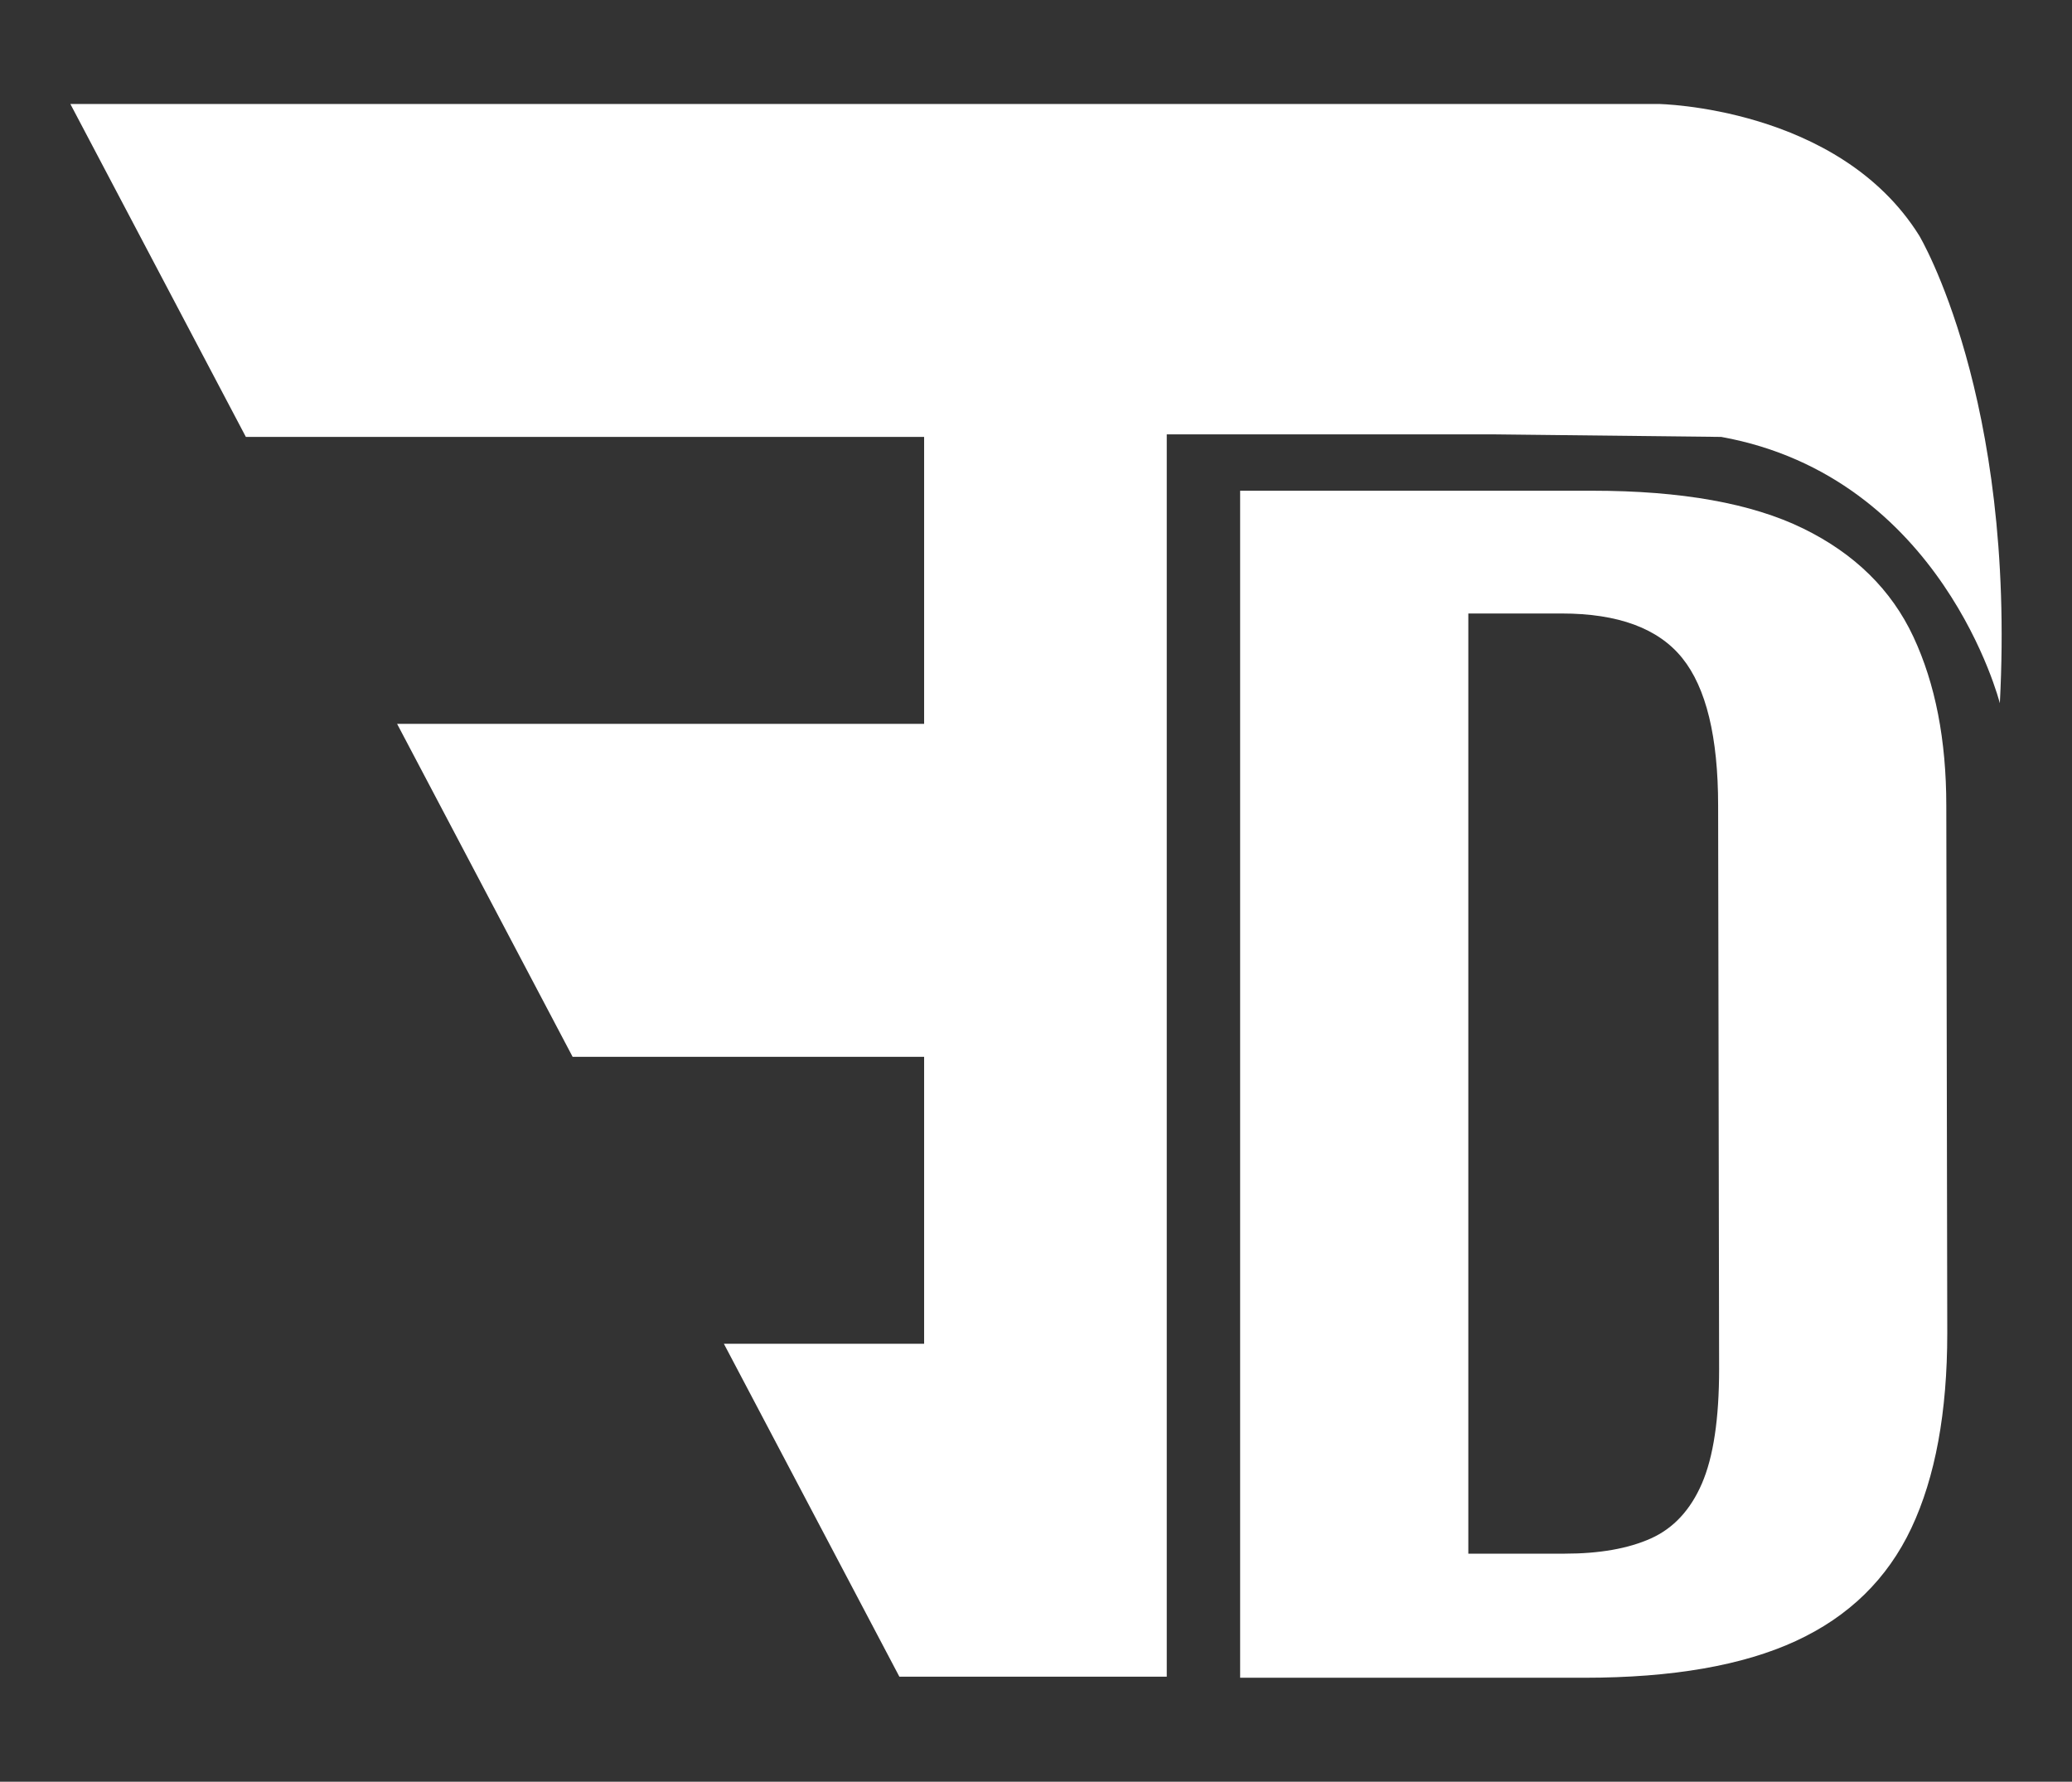 <svg xmlns="http://www.w3.org/2000/svg" xmlns:xlink="http://www.w3.org/1999/xlink" id="Layer_1" x="0px" y="0px" viewBox="0 0 1156 994" style="enable-background:new 0 0 1156 994;" xml:space="preserve"><rect x="0" y="0" width="1156" height="994" fill="#333333" stroke="none"/><style type="text/css">	.st0{fill:#FFFFFF;}</style><g>	<path class="st0" d="M1067.5,355.24c-12.26-26.21-32.75-46.34-61.46-60.39c-28.72-14.05-67.95-21.08-117.7-21.08H691.89V936h192.05  c49.02,0,88.35-6.83,117.98-20.5c29.62-13.67,51.11-34.67,64.47-63.02c13.34-28.34,20.02-64.59,20.02-108.74l-0.54-294.23  C1085.88,412.87,1079.75,381.46,1067.5,355.24z M949.52,827.64c-6.4,14.8-15.91,25.02-28.53,30.67  c-12.62,5.64-28.63,8.46-48.02,8.46H819.2V342.26h52.13c31.46,0,53.86,8.28,67.21,24.84c13.35,16.56,20.03,44.02,20.03,82.4  l0.55,314.17C959.13,791.52,955.92,812.84,949.52,827.64z"></path>	<path class="st0" d="M1070.76,131.43C1025.78,59.46,925.1,58,925.1,58h-92.46H527.7H269.91H39.25l97.92,185.75h378.41v160.08  H221.55l97.92,185.75h196.11v160.08H403.86l97.92,185.75h13.8h12.12h123.25V242.32h181.69l127.68,1.43  c123.46,22.36,155.42,148.57,155.42,148.57C1124.73,221.39,1070.76,131.43,1070.76,131.43z"></path></g></svg>